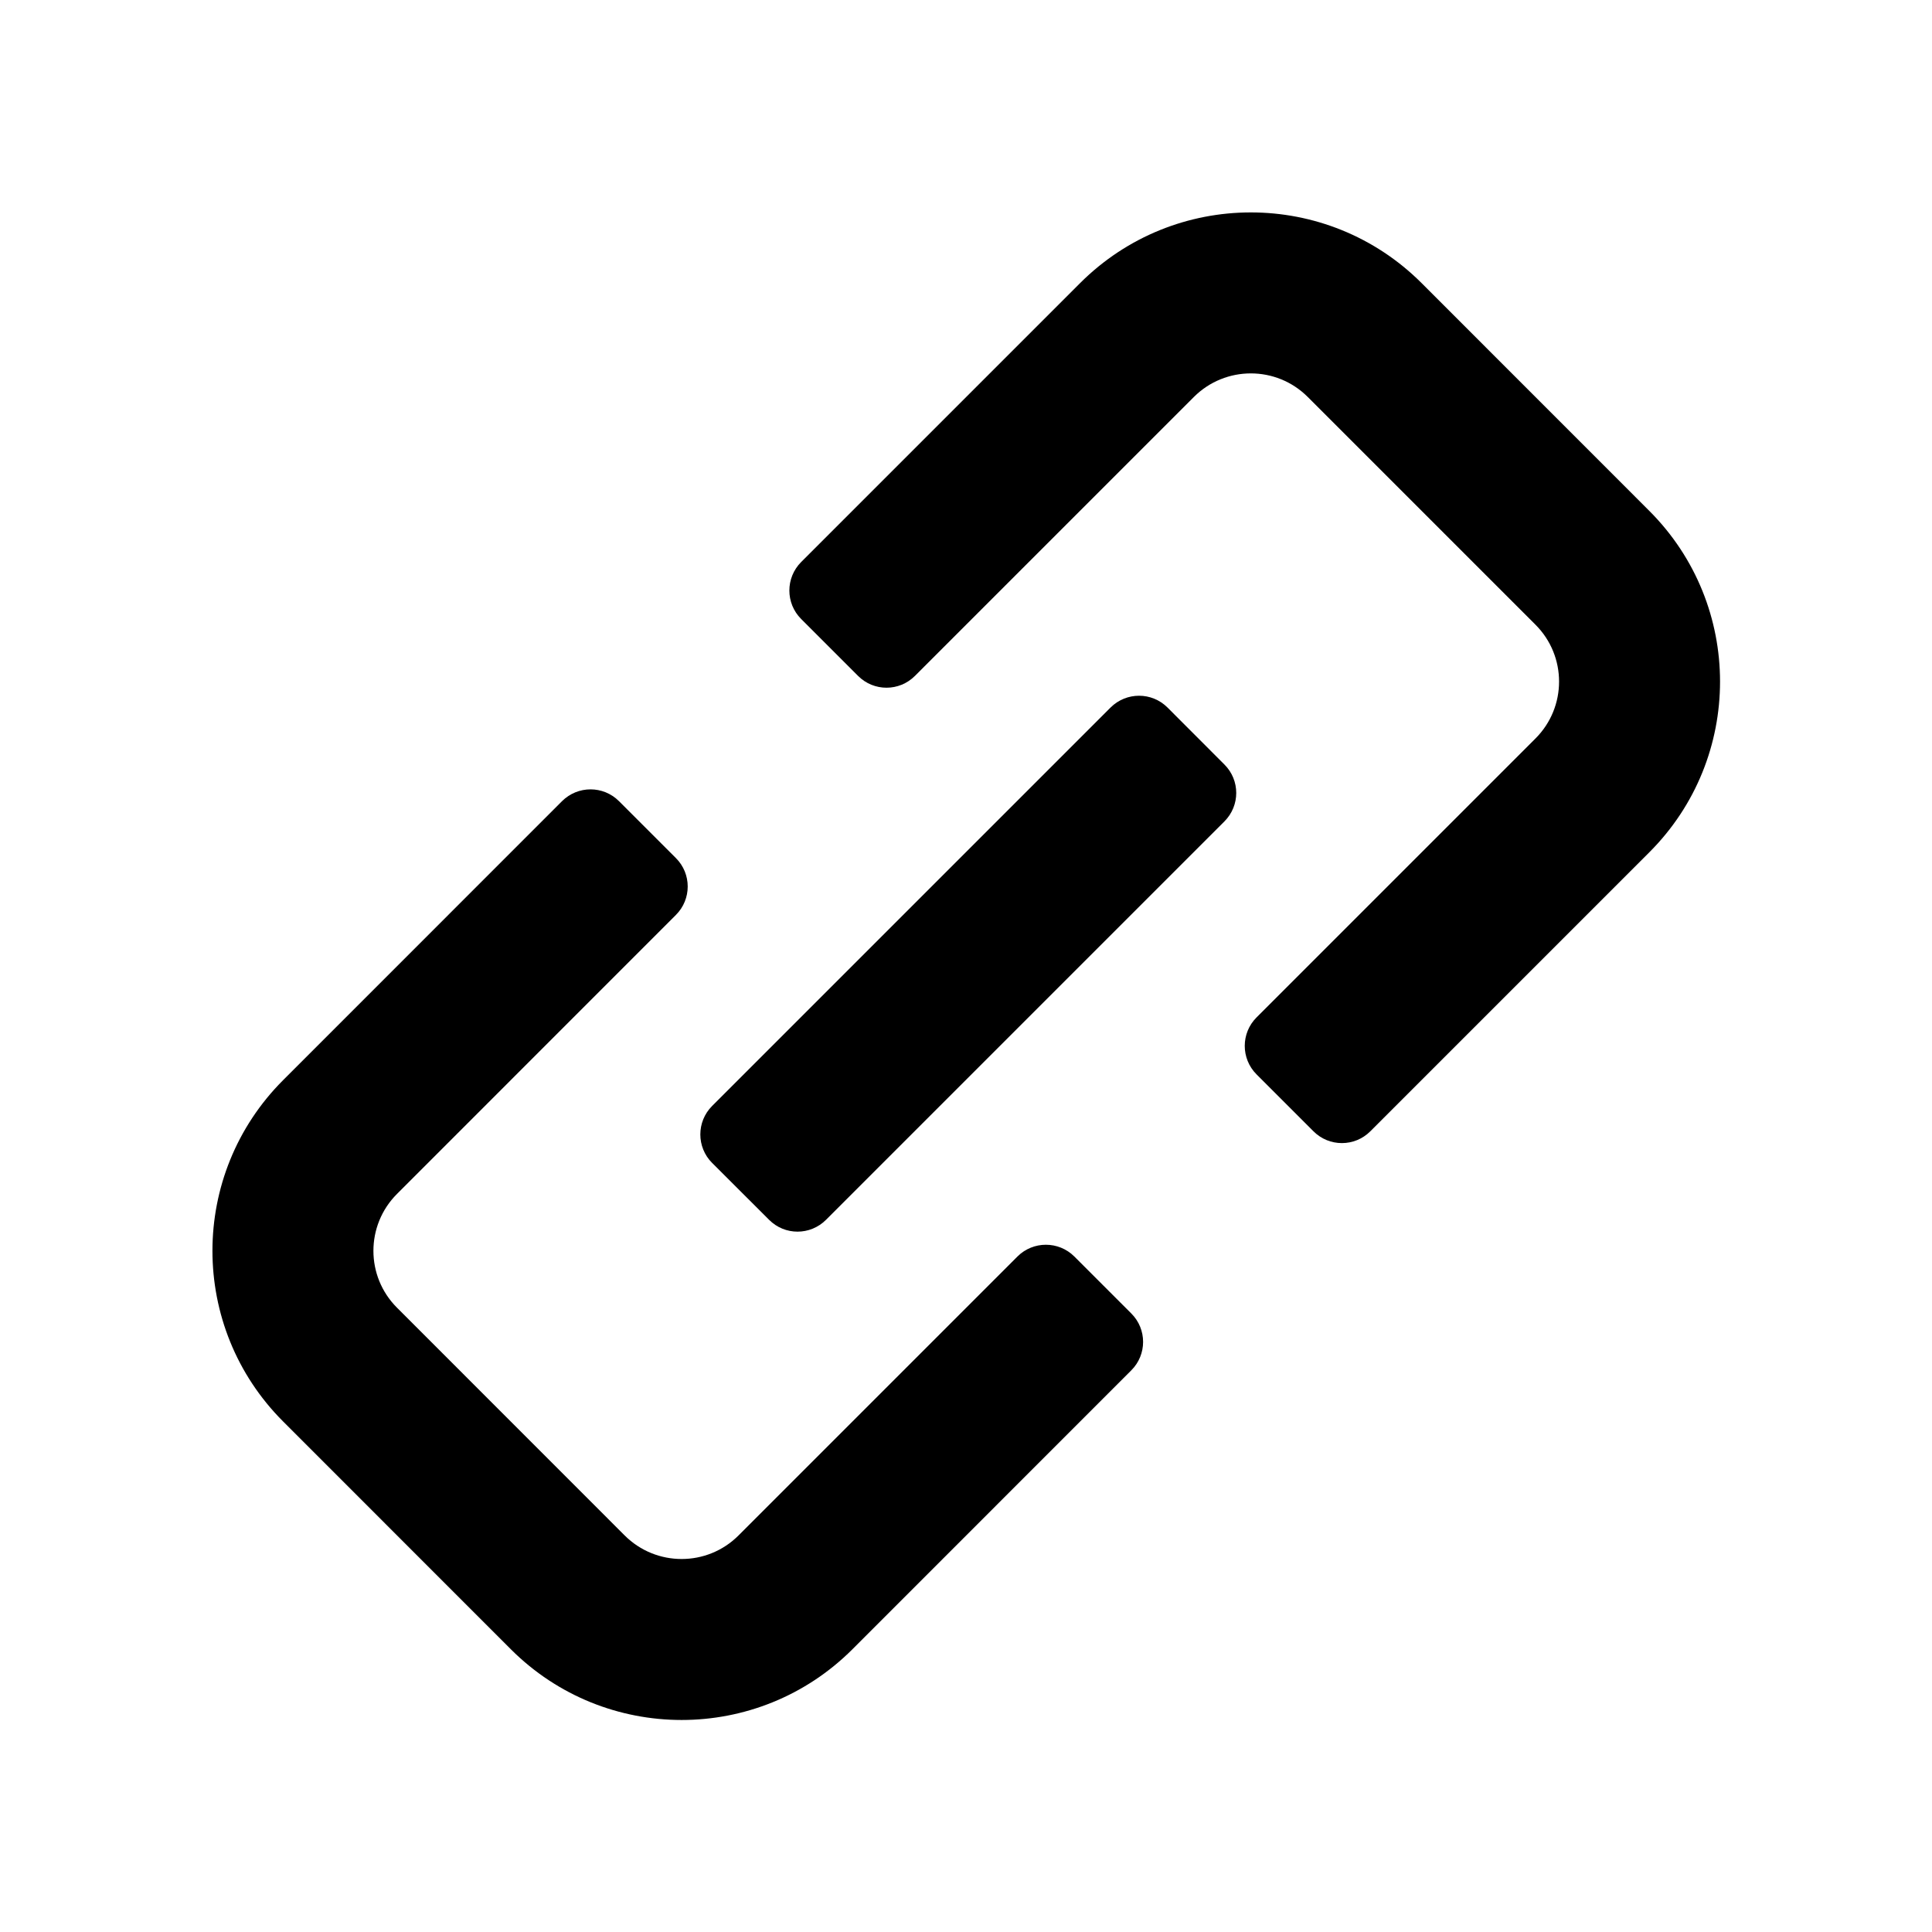 <svg width="24" height="24" viewBox="0 0 24 24" fill="none" xmlns="http://www.w3.org/2000/svg">
<path fill-rule="evenodd" clip-rule="evenodd" d="M15.21 9.497C15.406 9.692 15.406 10.008 15.21 10.204L10.261 15.153C10.065 15.349 9.749 15.349 9.554 15.153L8.846 14.446C8.651 14.251 8.651 13.934 8.846 13.739L13.796 8.789C13.992 8.594 14.308 8.594 14.503 8.789L15.21 9.497Z" fill="black"/>
<path fill-rule="evenodd" clip-rule="evenodd" d="M7.689 9.952C7.494 9.757 7.178 9.757 6.982 9.952L3.518 13.417C2.346 14.588 2.346 16.488 3.518 17.659L6.346 20.488C7.518 21.659 9.417 21.659 10.589 20.488L14.053 17.023C14.249 16.828 14.249 16.511 14.053 16.316L13.346 15.609C13.151 15.414 12.834 15.414 12.639 15.609L9.174 19.074C8.784 19.464 8.151 19.464 7.76 19.074L4.932 16.245C4.541 15.855 4.541 15.222 4.932 14.831L8.396 11.366C8.592 11.171 8.592 10.854 8.396 10.659L7.689 9.952ZM15.609 13.346C15.414 13.151 15.414 12.834 15.609 12.639L19.074 9.174C19.465 8.784 19.465 8.15 19.074 7.76L16.245 4.931C15.855 4.541 15.222 4.541 14.831 4.931L11.366 8.396C11.171 8.592 10.854 8.592 10.659 8.396L9.952 7.689C9.757 7.494 9.757 7.178 9.952 6.982L13.417 3.517C14.589 2.346 16.488 2.346 17.66 3.517L20.488 6.346C21.66 7.517 21.66 9.417 20.488 10.588L17.023 14.053C16.828 14.249 16.511 14.249 16.316 14.053L15.609 13.346Z" fill="black"/>
</svg>
